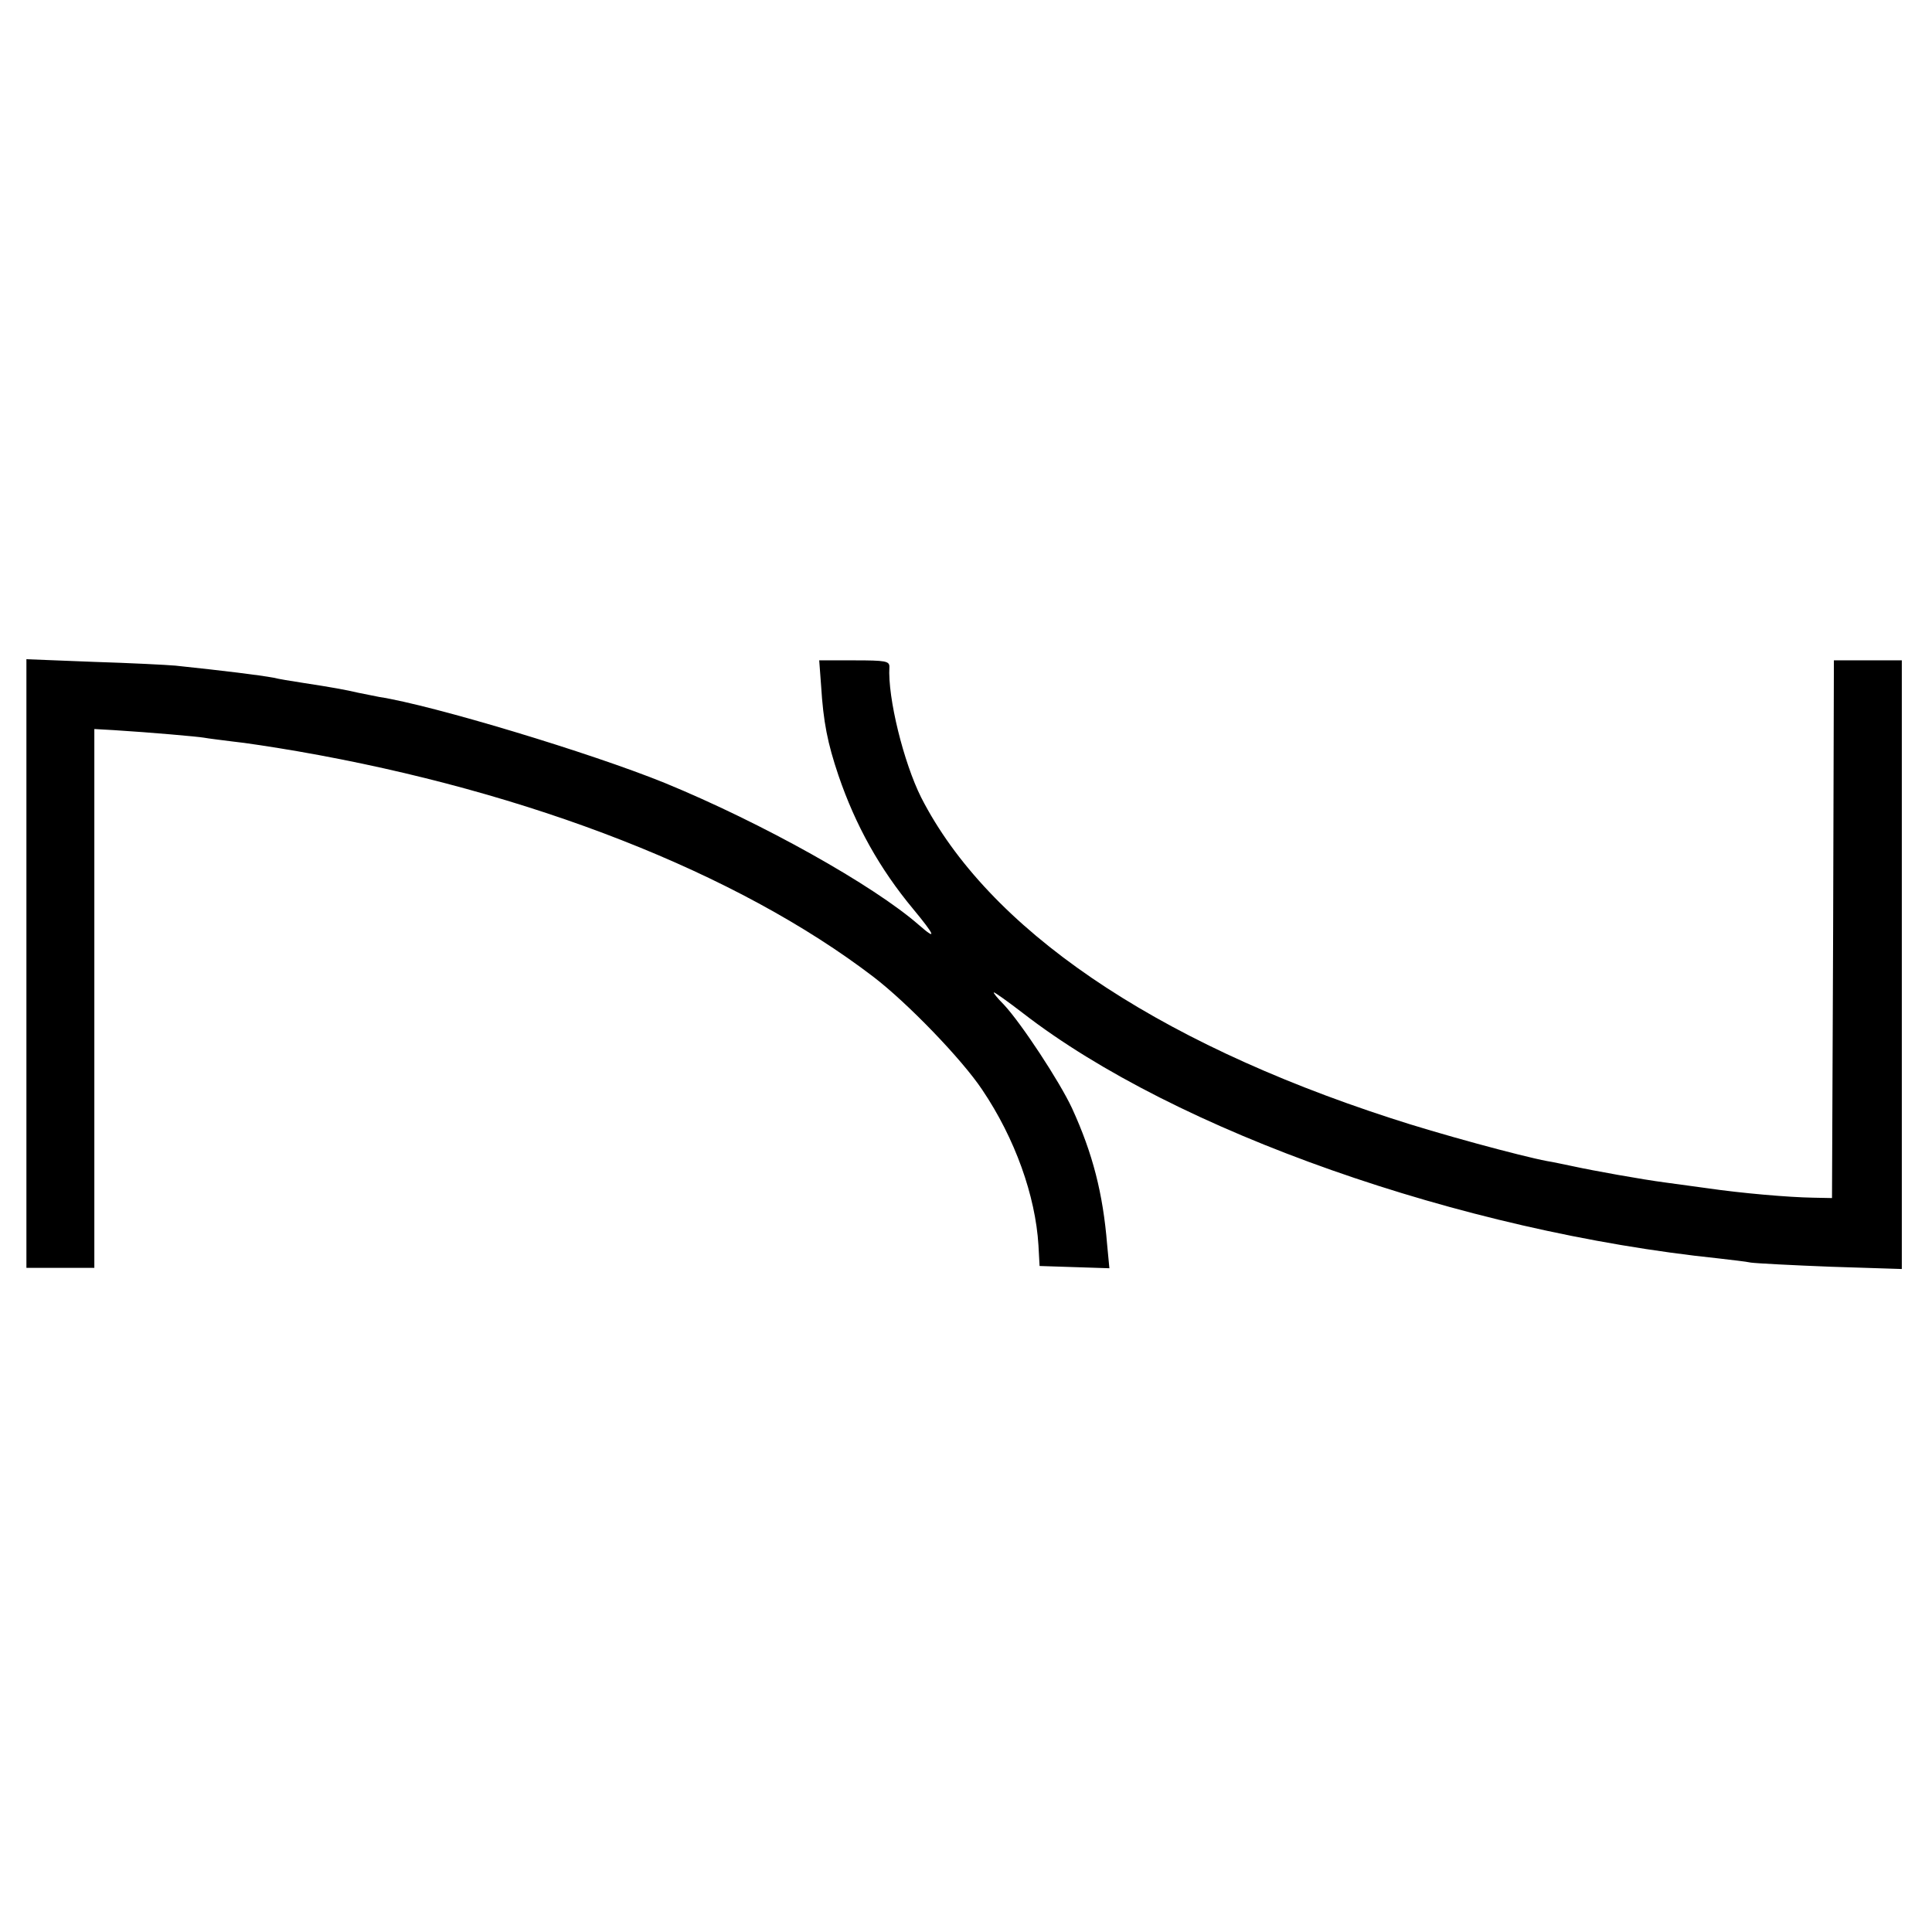 <?xml version="1.0" standalone="no"?>
<!DOCTYPE svg PUBLIC "-//W3C//DTD SVG 20010904//EN"
 "http://www.w3.org/TR/2001/REC-SVG-20010904/DTD/svg10.dtd">
<svg version="1.0" xmlns="http://www.w3.org/2000/svg"
 width="512pt" height="512pt" viewBox="0 0 512 512"
 preserveAspectRatio="xMidYMid meet">
<g transform="translate(0,512) scale(0.1,-0.1)"
fill="#000000" stroke="none">
<path d="M70 2566 l0 -806 90 0 90 0 0 714 0 714 53 -3 c96 -6 221 -17 238
-20 10 -2 44 -6 75 -10 31 -3 109 -15 173 -26 616 -107 1165 -322 1526 -598
90 -69 234 -218 288 -299 87 -129 141 -281 149 -412 l3 -55 92 -3 93 -3 -6 63
c-11 135 -38 241 -93 361 -33 71 -135 226 -181 275 -17 17 -29 32 -26 32 3 0
38 -25 77 -55 404 -313 1161 -579 1844 -650 33 -4 71 -8 85 -11 14 -2 109 -7
212 -11 l188 -6 0 807 0 806 -90 0 -90 0 -2 -712 -3 -713 -50 1 c-65 1 -191
12 -280 25 -38 5 -88 12 -110 15 -62 8 -195 32 -245 43 -25 5 -56 12 -70 14
-69 13 -291 73 -415 114 -631 205 -1067 503 -1244 850 -46 92 -89 264 -84 346
0 15 -10 17 -93 17 l-93 0 5 -67 c6 -97 17 -152 46 -238 45 -132 109 -247 198
-354 58 -70 64 -85 16 -43 -121 106 -416 271 -674 377 -197 80 -615 206 -757
228 -16 3 -41 8 -55 11 -34 8 -73 15 -145 26 -33 5 -69 11 -80 14 -39 7 -127
18 -260 32 -22 2 -120 7 -217 10 l-178 7 0 -807z"/>
</g>
</svg>
